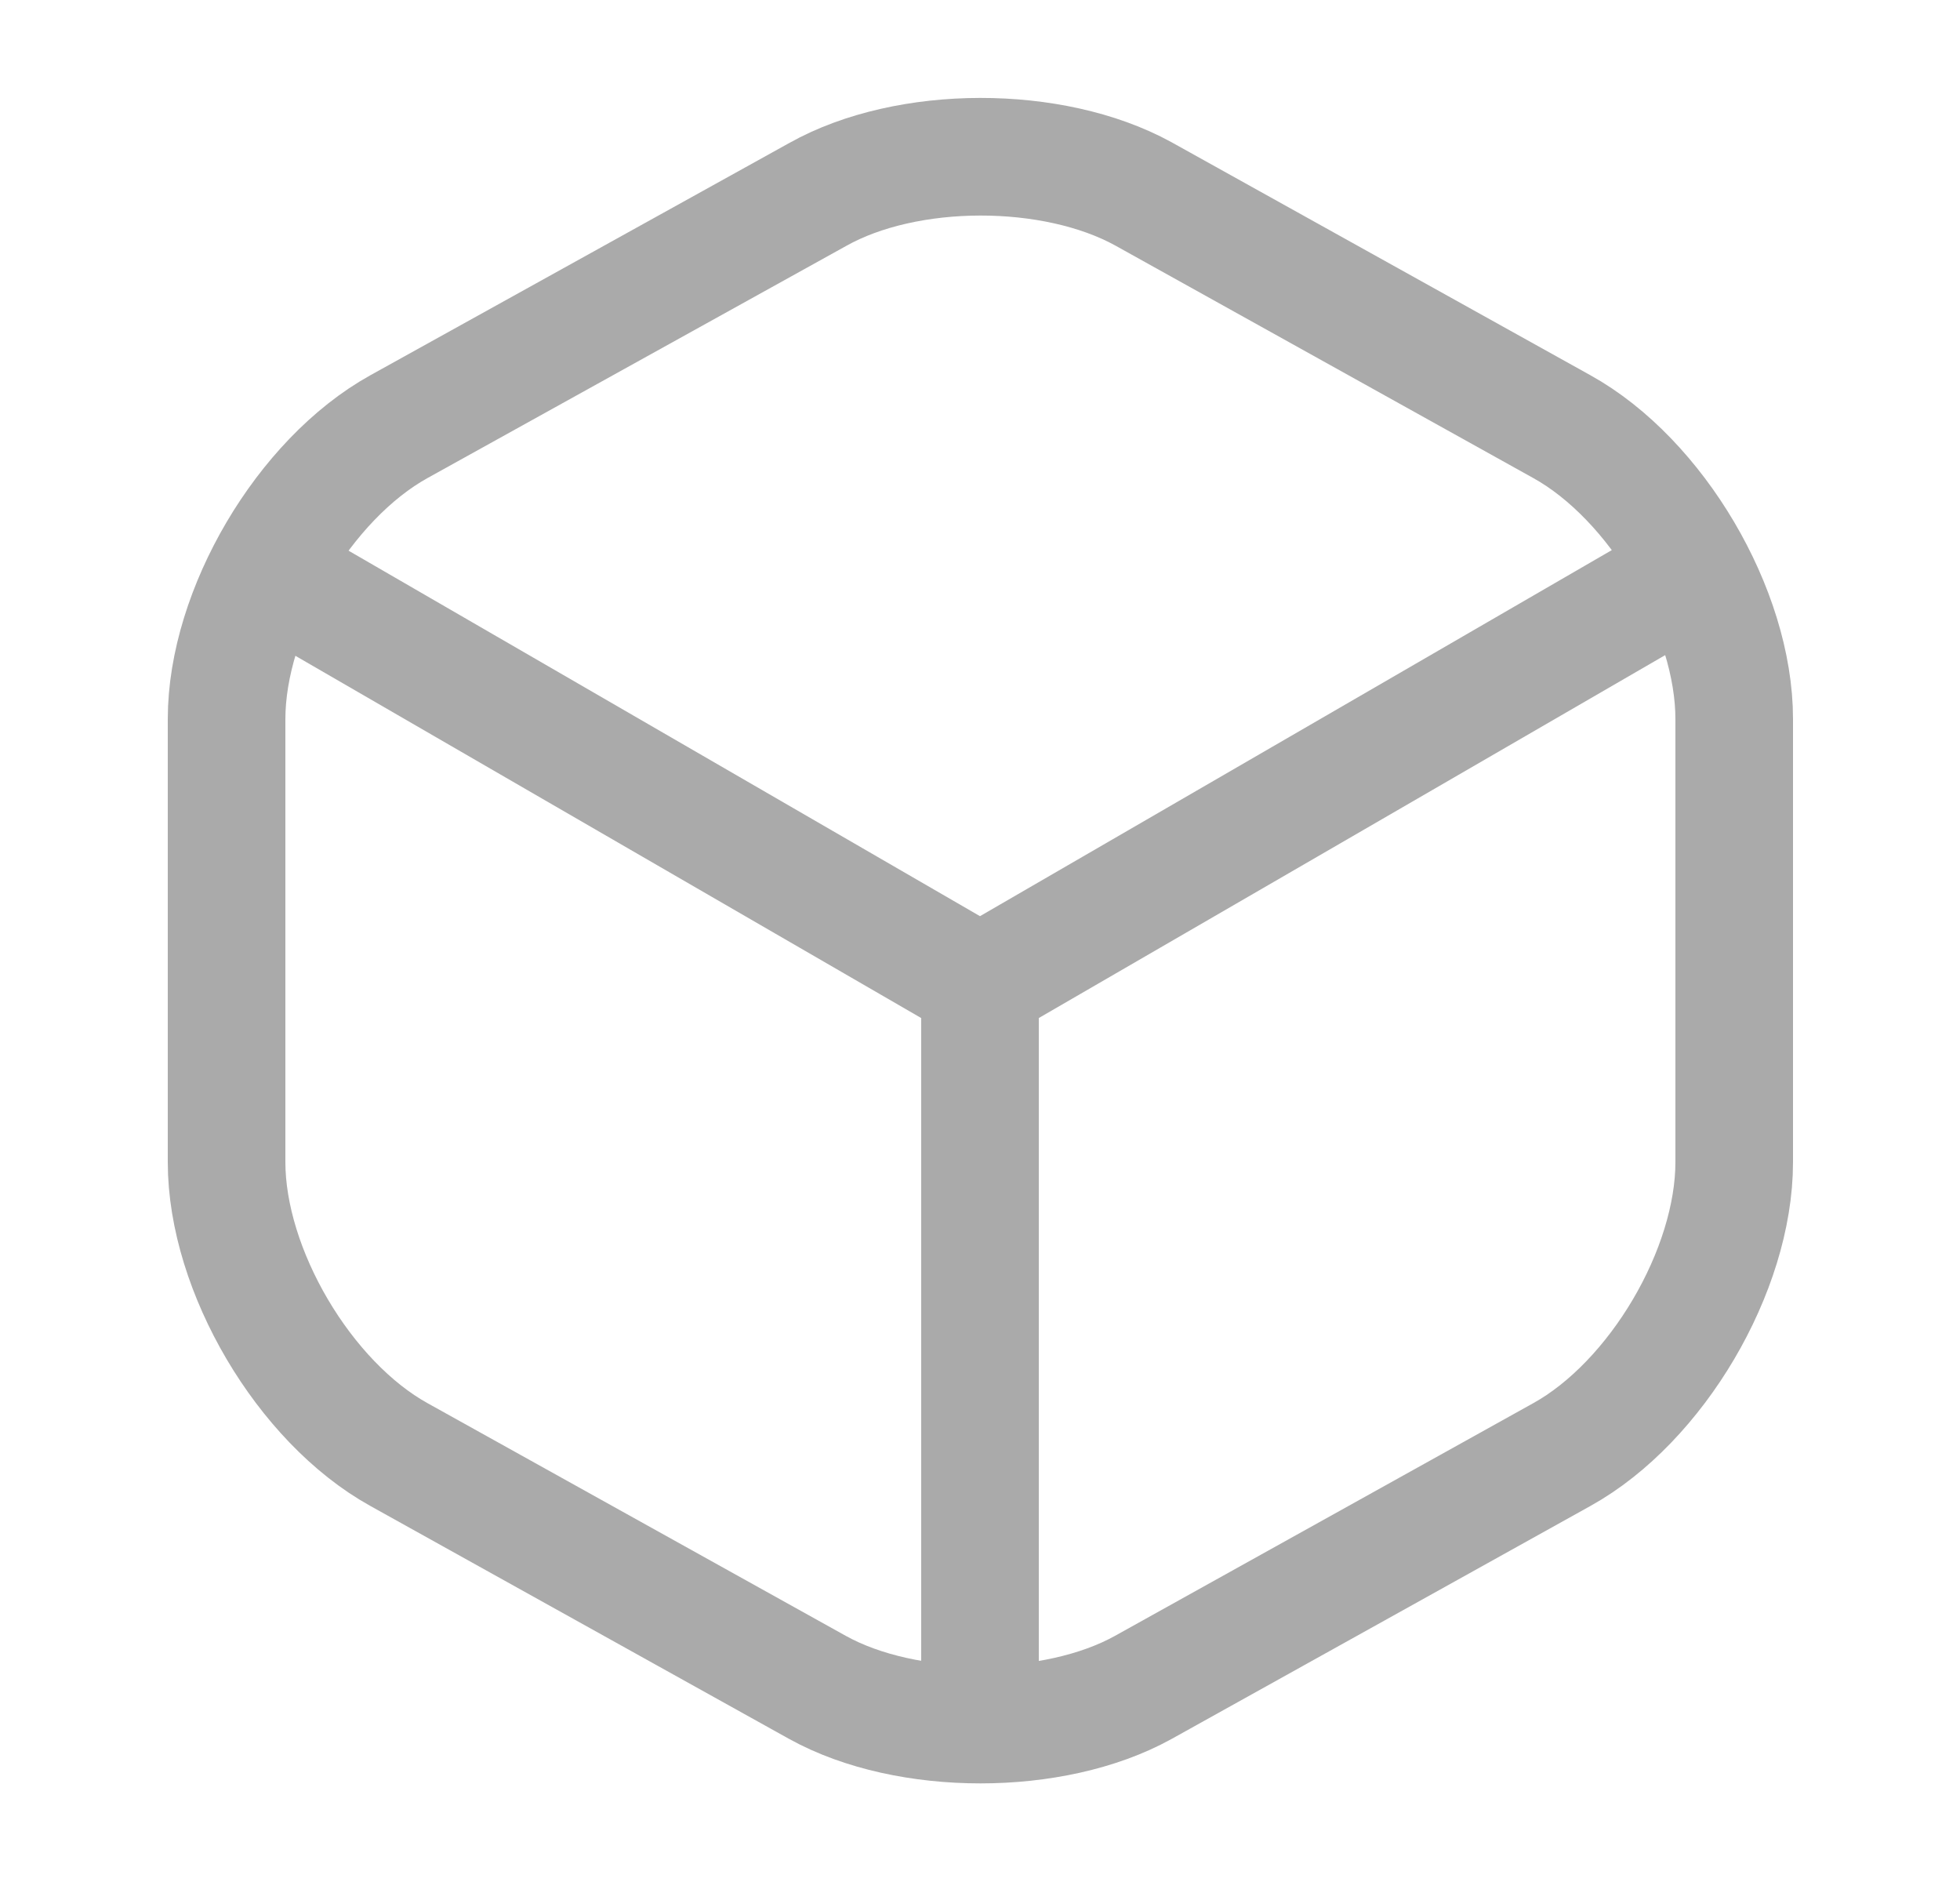 <svg width="25" height="24" viewBox="0 0 25 24" fill="none" xmlns="http://www.w3.org/2000/svg">
<path d="M3.67 7.44L12.5 12.55L21.27 7.47" stroke="#AAAAAA" stroke-width="1.5" stroke-linecap="round" stroke-linejoin="round"/>
<path d="M12.5 21.61V12.54" stroke="#AAAAAA" stroke-width="1.5" stroke-linecap="round" stroke-linejoin="round"/>
<path d="M10.43 2.48L5.09 5.44C3.88 6.11 2.89 7.79 2.89 9.17V14.82C2.89 16.2 3.88 17.88 5.09 18.55L10.43 21.52C11.57 22.15 13.44 22.15 14.58 21.52L19.92 18.55C21.13 17.88 22.12 16.2 22.12 14.82V9.17C22.12 7.79 21.13 6.11 19.92 5.44L14.58 2.47C13.43 1.84 11.57 1.84 10.43 2.48Z" stroke="#AAAAAA" stroke-width="1.5" stroke-linecap="round" stroke-linejoin="round"/>
</svg>
